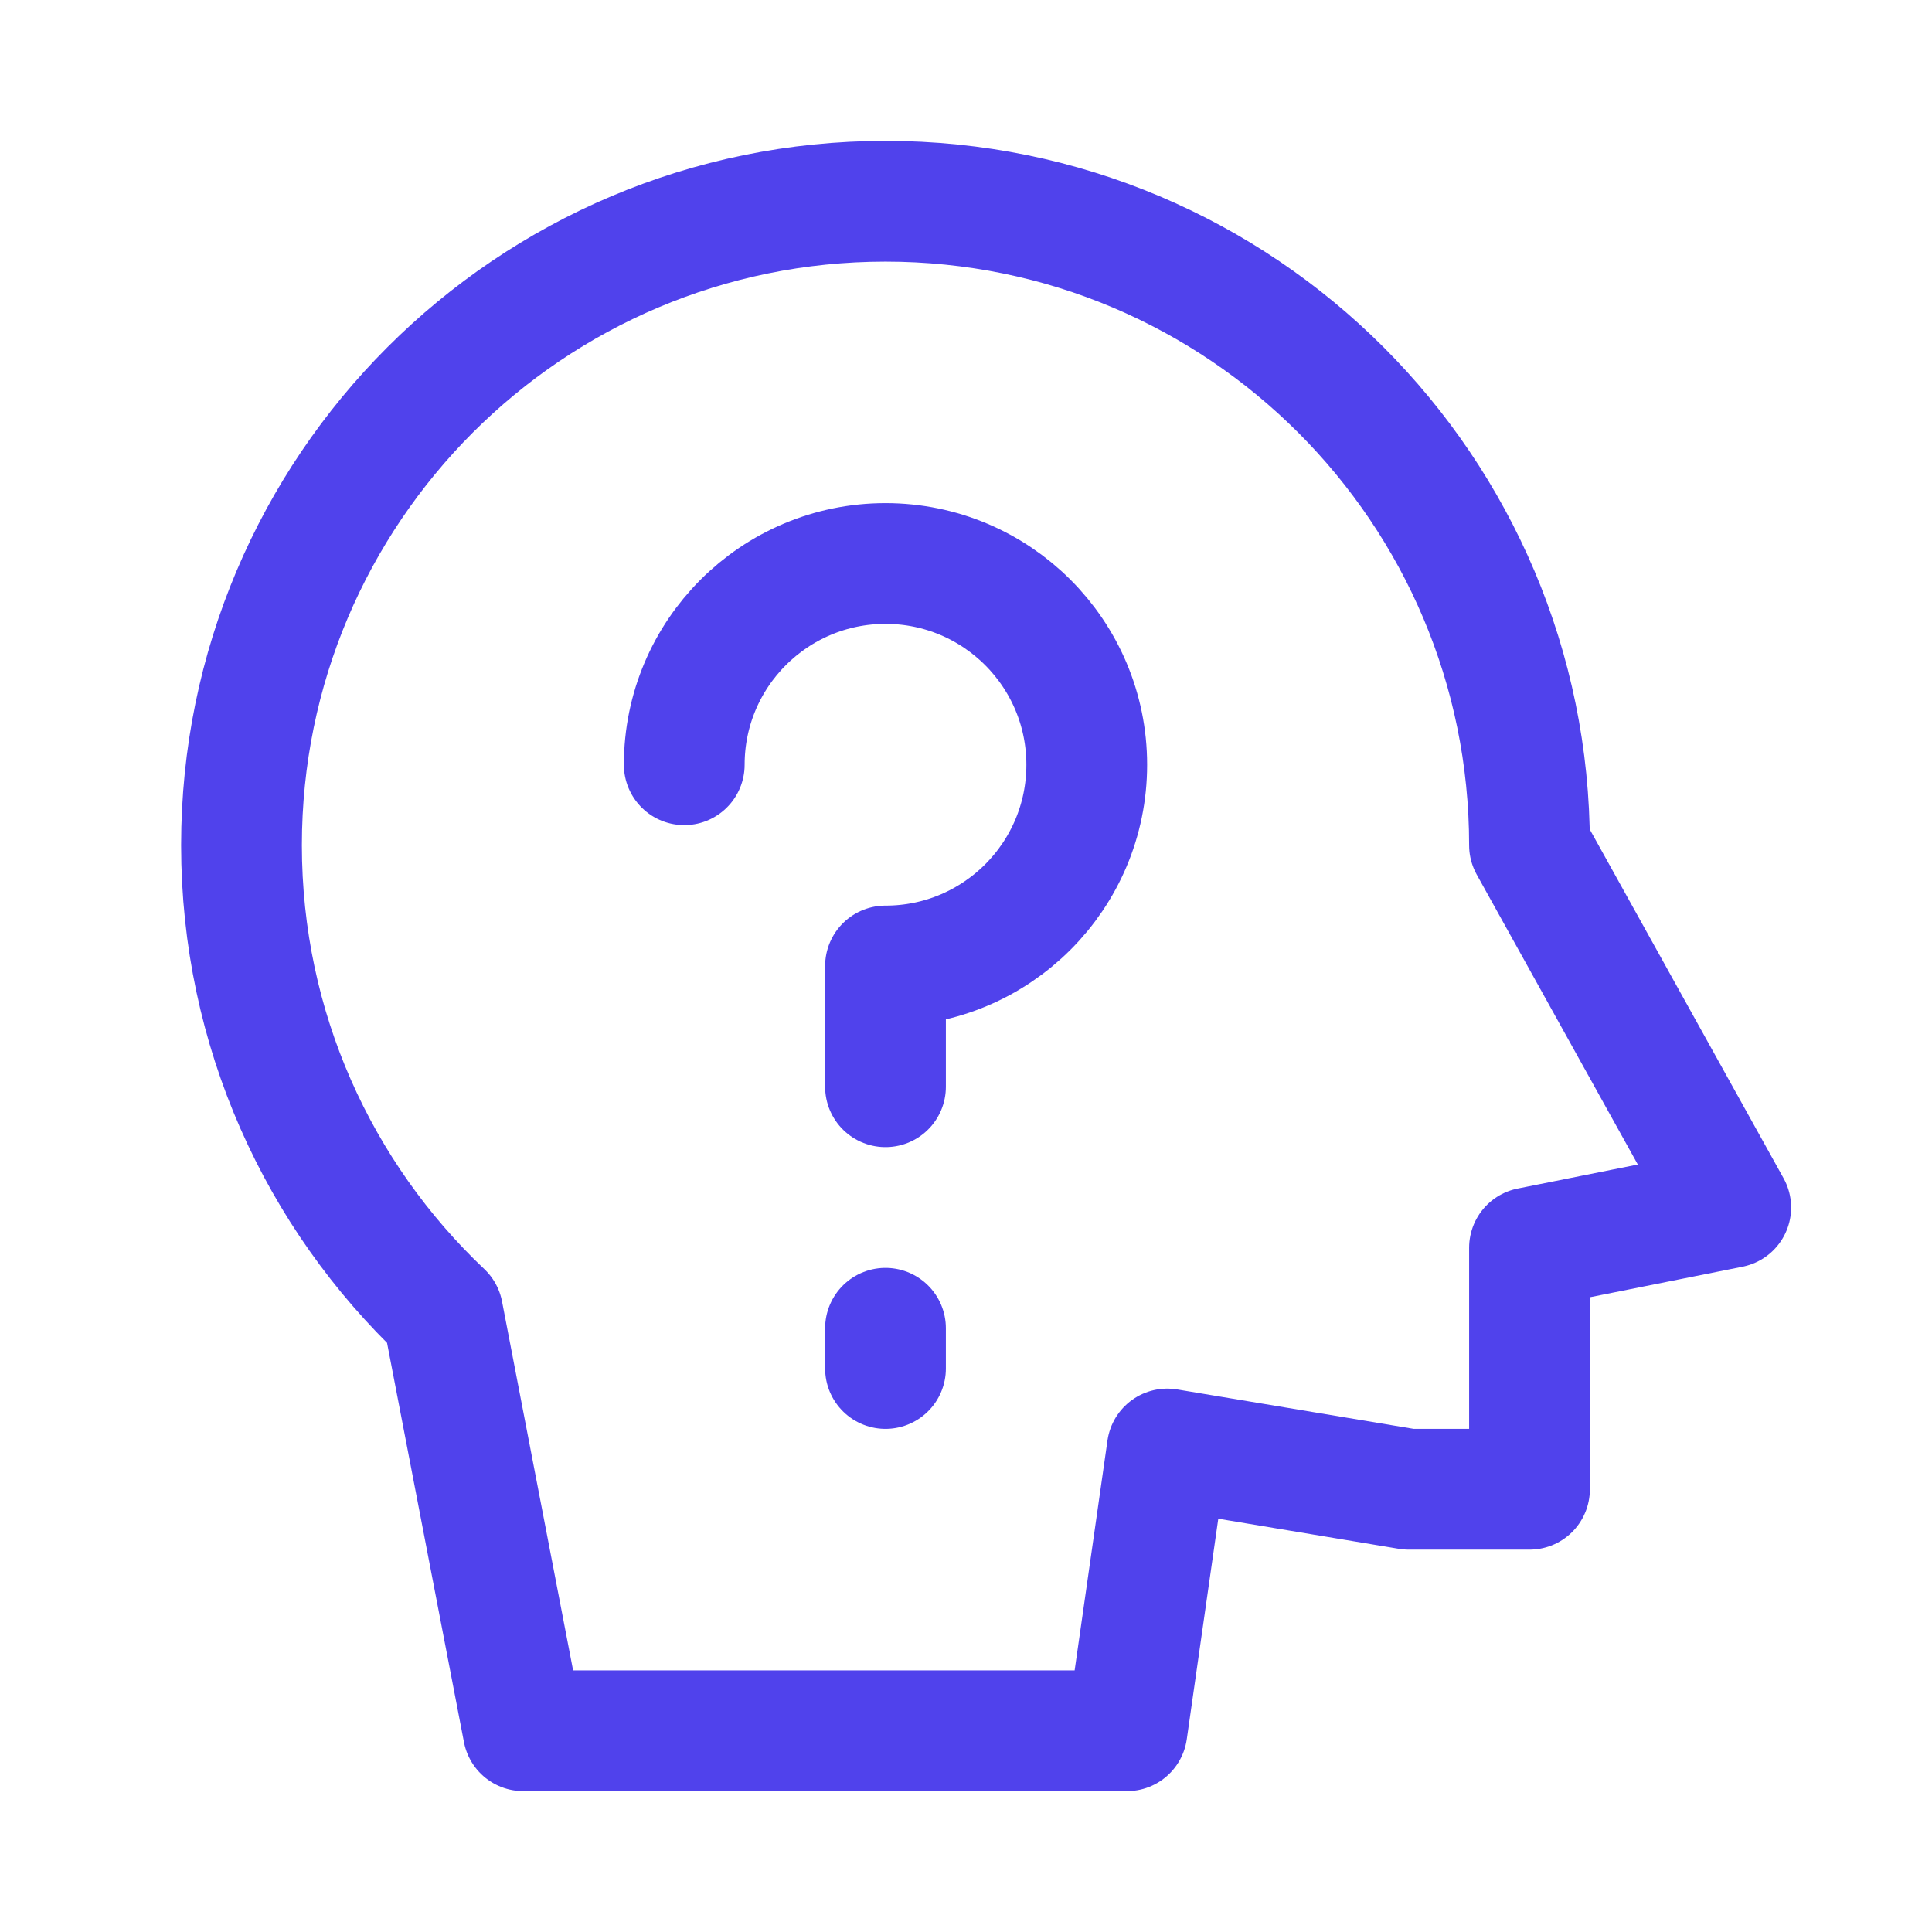 <svg width="24" height="24" viewBox="0 0 24 24" fill="none" xmlns="http://www.w3.org/2000/svg">
<path d="M19 10.5L21.5 15L19 15.5V18.5H17.5L14.5 18L14 21.5H6.5L5.5 16.309C3.96 14.851 3 12.788 3 10.5C3 6.082 6.582 2.5 11 2.5C15.418 2.5 19 6.082 19 10.5Z" stroke="#5042EC" stroke-width="1.5" stroke-linecap="round" stroke-linejoin="round"/>
<path d="M8.5 9.5C8.5 8.119 9.619 7 11 7C12.381 7 13.5 8.119 13.5 9.5C13.5 10.881 12.381 12 11 12V13.5" stroke="#5042EC" stroke-width="1.5" stroke-linecap="round" stroke-linejoin="round"/>
<path d="M11 16.5V17" stroke="#5042EC" stroke-width="1.5" stroke-linecap="round" stroke-linejoin="round"/>
</svg>
